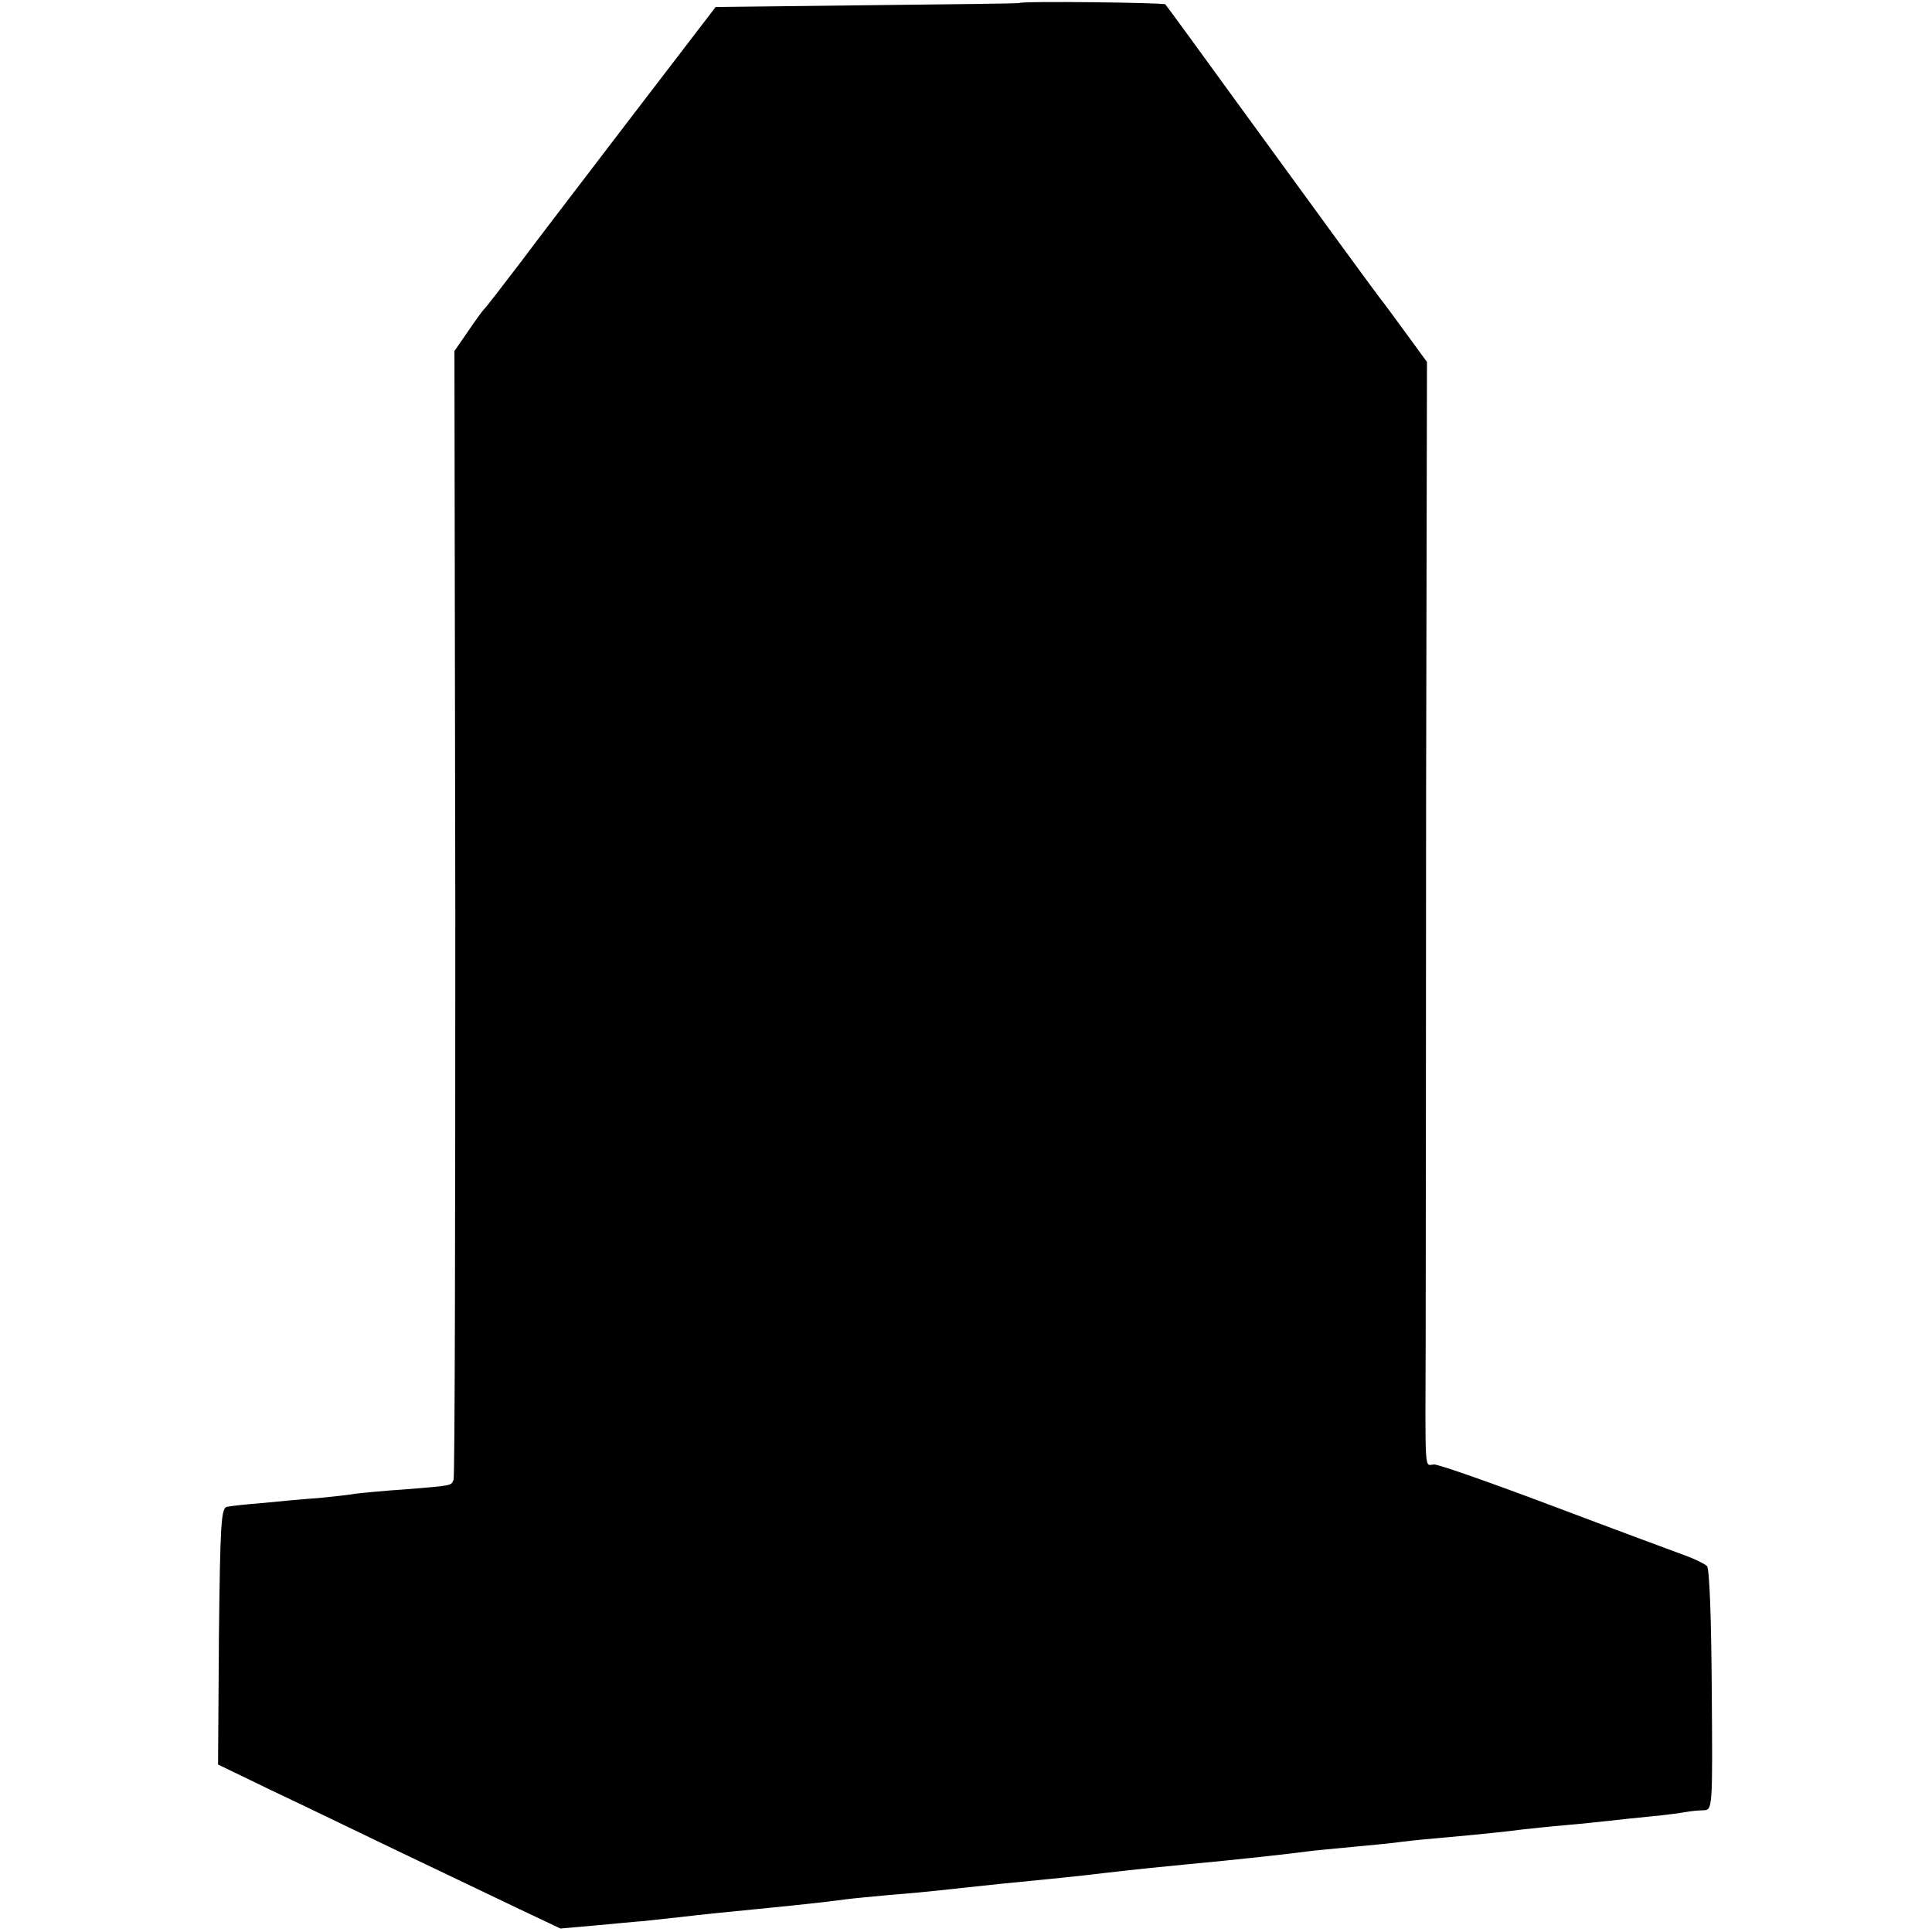 <?xml version="1.0" standalone="no"?>
<!DOCTYPE svg PUBLIC "-//W3C//DTD SVG 20010904//EN"
 "http://www.w3.org/TR/2001/REC-SVG-20010904/DTD/svg10.dtd">
<svg version="1.0" xmlns="http://www.w3.org/2000/svg"
 width="443pt" height="443pt" viewBox="0 0 443 443"
 preserveAspectRatio="xMidYMid meet">
<g transform="translate(0,443) scale(0.1,-0.1)"
fill="#000000" stroke="none">
<path d="M2337 4423 c-1 -1 -158 -3 -349 -5 l-347 -4 -187 -244 c-103 -135
-222 -290 -263 -345 -42 -55 -78 -102 -82 -105 -3 -3 -19 -25 -36 -50 l-31
-45 2 -1288 c0 -708 -1 -1293 -4 -1300 -6 -14 -1 -13 -110 -22 -47 -3 -98 -8
-115 -10 -16 -3 -55 -7 -85 -10 -30 -2 -86 -7 -124 -11 -38 -3 -76 -7 -85 -9
-14 -2 -16 -35 -19 -296 l-2 -295 122 -59 c68 -32 202 -97 298 -143 96 -46
218 -104 270 -129 l95 -45 80 7 c44 4 94 9 110 10 17 2 54 6 83 9 51 6 89 10
202 21 82 8 152 16 180 20 14 2 59 6 100 10 41 3 91 8 110 10 19 2 82 9 140
15 124 12 192 19 240 25 86 10 139 15 190 20 109 10 244 25 280 30 14 2 59 6
100 10 41 4 86 8 100 10 14 2 57 7 95 10 110 10 157 15 195 20 19 2 64 7 100
10 36 3 81 8 100 10 19 2 62 7 95 10 33 3 69 8 80 10 11 2 29 4 41 4 21 1 21
4 19 276 -1 157 -5 279 -11 284 -5 5 -27 16 -49 24 -22 8 -157 58 -300 112
-143 54 -268 98 -277 97 -22 -1 -20 -31 -19 293 0 149 1 712 1 1253 l2 982
-46 63 c-25 34 -49 67 -53 72 -12 14 -142 193 -333 455 -90 124 -165 227 -168
230 -3 4 -331 8 -335 3z"/>
</g>
</svg>
